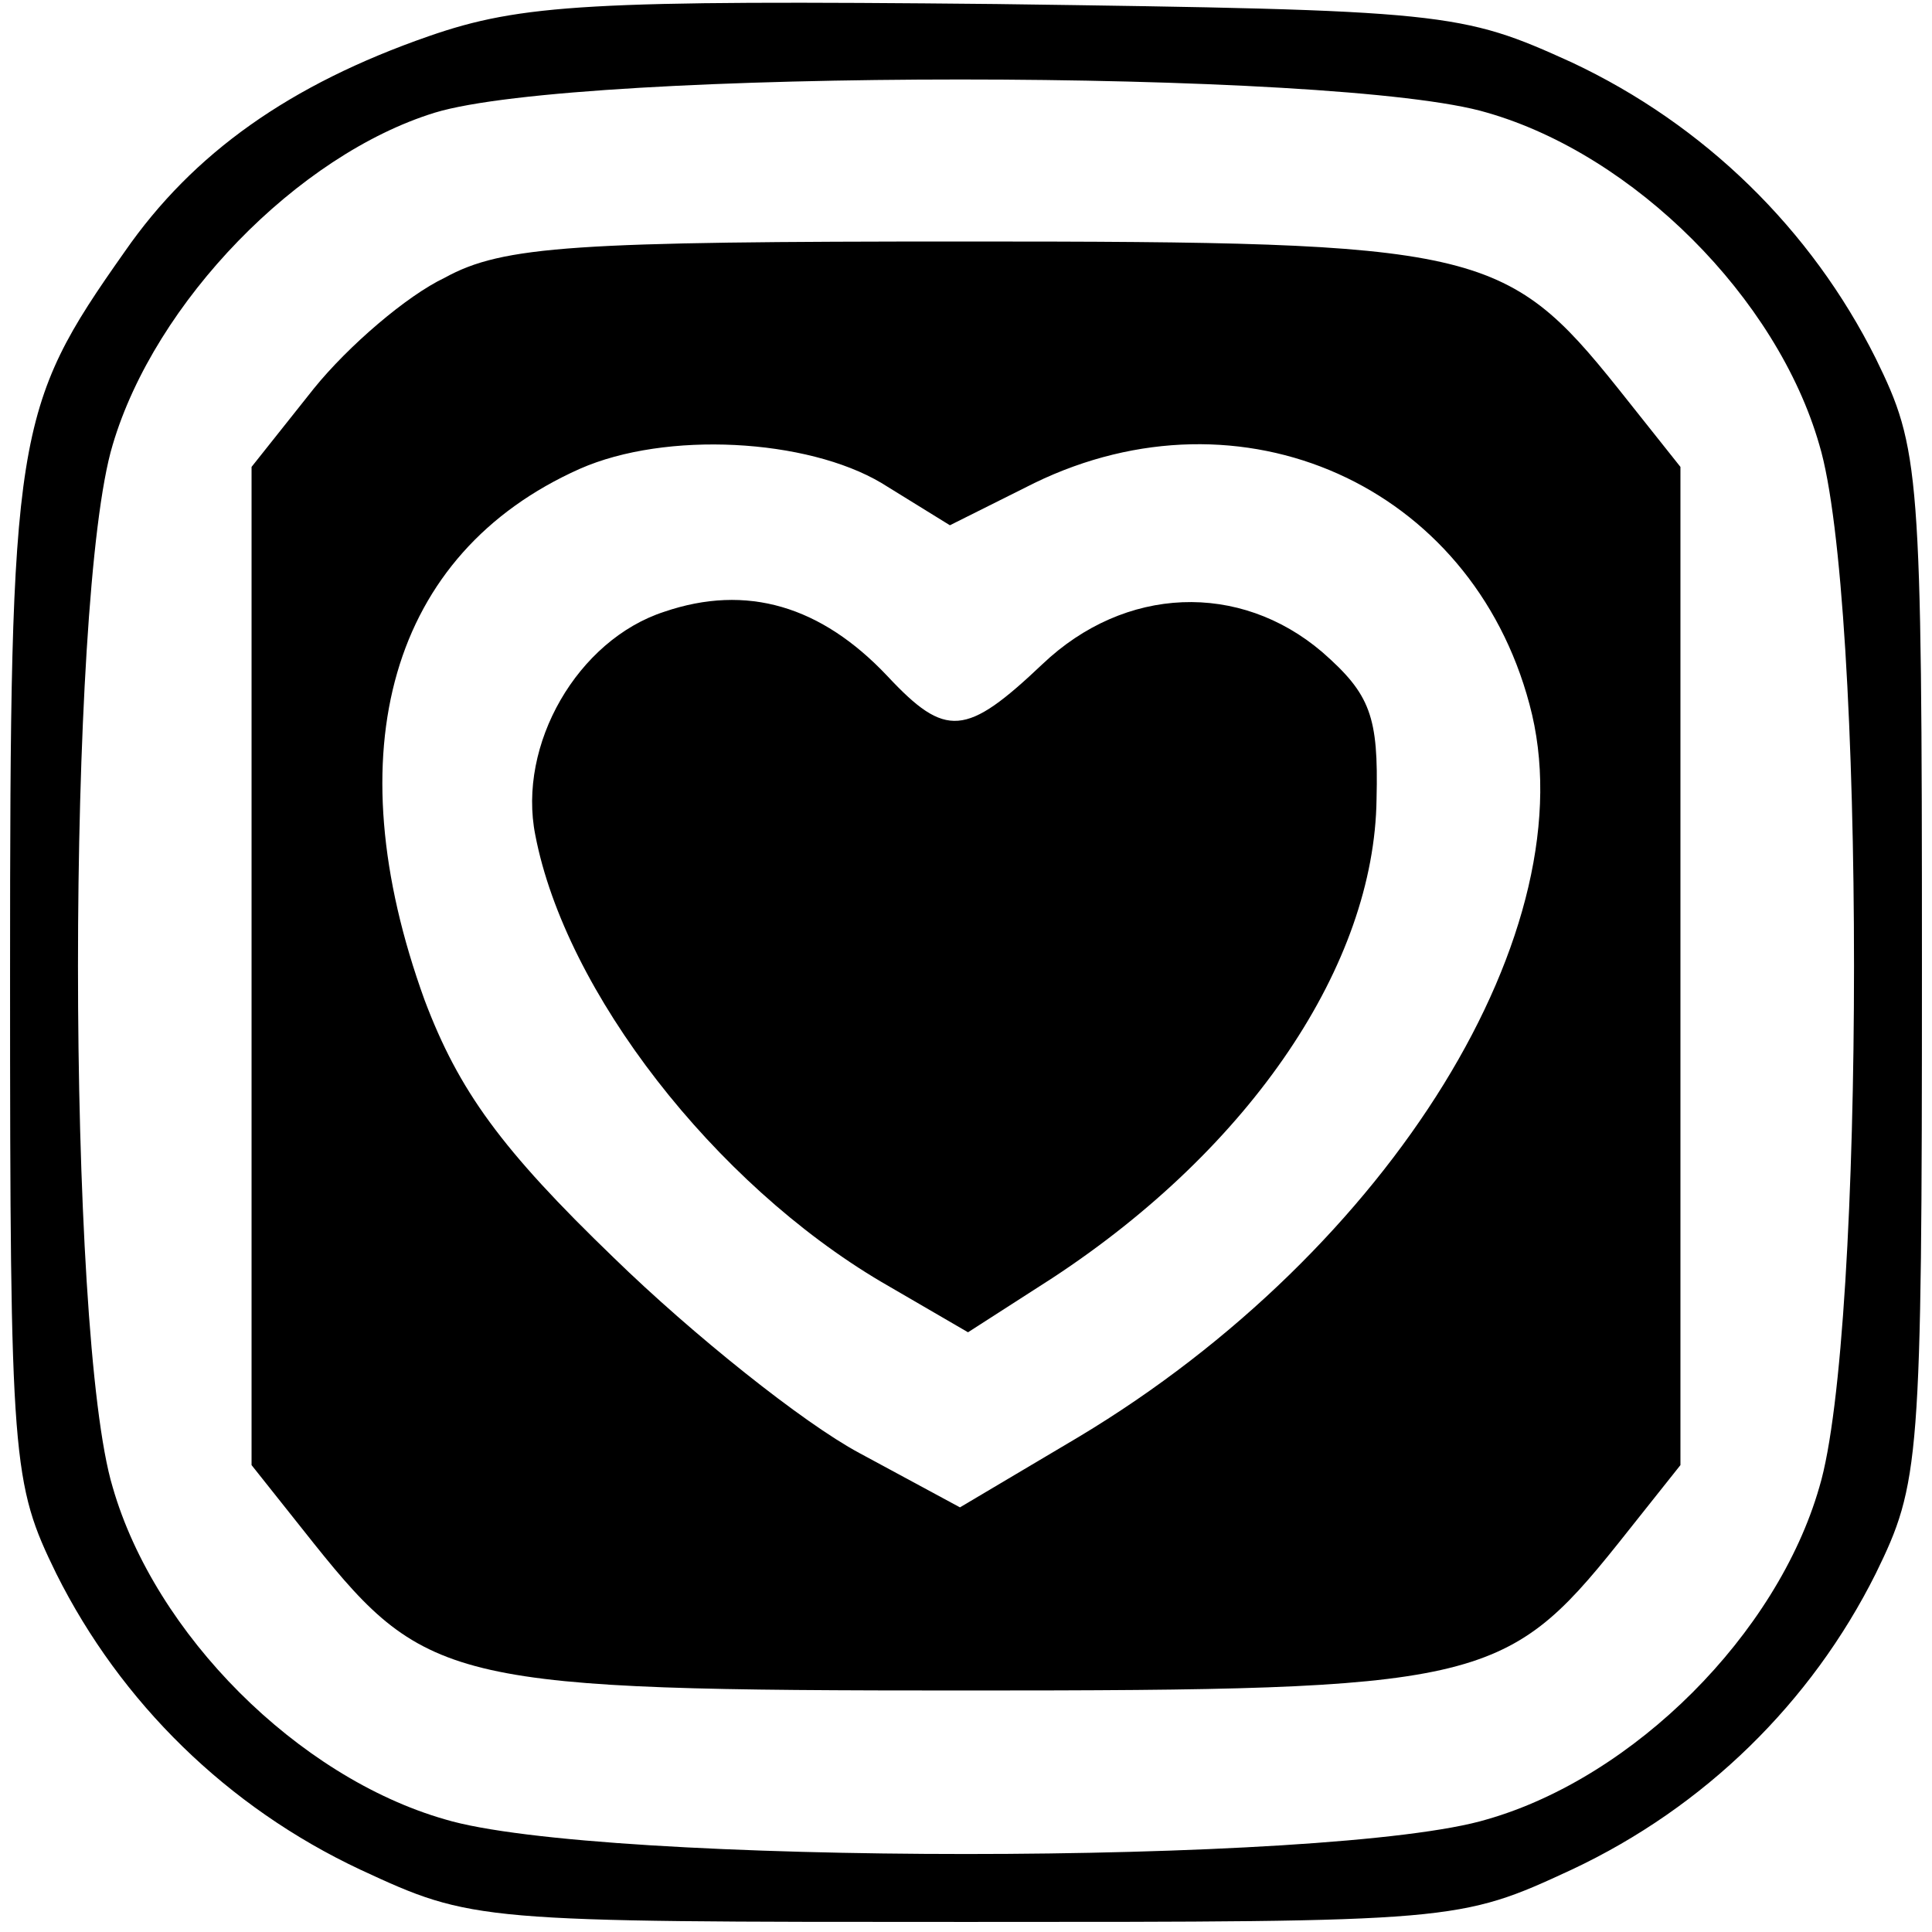 <?xml version="1.0" standalone="no"?>
<!DOCTYPE svg PUBLIC "-//W3C//DTD SVG 20010904//EN"
 "http://www.w3.org/TR/2001/REC-SVG-20010904/DTD/svg10.dtd">
<svg version="1.0" xmlns="http://www.w3.org/2000/svg"
 width="96pt" height="96pt" viewBox="0 0 96 96"
 preserveAspectRatio="xMidYMid meet">
<g transform="translate(0,96) scale(0.1,-0.1)"
fill="#000000" stroke="none">
<path d="M213 942 c-69 -24 -117 -58 -151 -107 -55 -78 -57 -90 -57 -360 0
-242 1 -252 23 -297 32 -64 85 -116 151 -147 56 -26 58 -26 301 -26 243 0 245
0 301 26 66 31 119 83 151 147 22 45 23 55 23 302 0 247 -1 257 -23 302 -32
64 -85 116 -151 147 -55 25 -62 26 -286 29 -201 2 -236 0 -282 -16z m526 -38
c73 -21 144 -92 165 -165 23 -76 23 -442 0 -518 -21 -73 -92 -144 -165 -165
-76 -23 -442 -23 -518 0 -73 21 -144 92 -165 165 -23 76 -23 442 0 518 21 71
92 144 160 165 72 22 450 22 523 0z"/>
<path d="M221 822 c-19 -9 -48 -34 -65 -55 l-31 -39 0 -248 0 -248 31 -39 c56
-70 70 -73 324 -73 254 0 268 3 324 73 l31 39 0 248 0 248 -31 39 c-56 70 -70
73 -324 73 -194 0 -230 -2 -259 -18z m217 -102 l34 -21 42 21 c103 50 217 -1
246 -110 30 -111 -69 -271 -224 -364 l-59 -35 -50 27 c-28 15 -83 59 -122 97
-56 54 -77 83 -94 128 -45 124 -17 222 77 264 43 19 113 15 150 -7z"/>
<path d="M330 656 c-43 -14 -73 -66 -64 -111 15 -78 89 -173 172 -222 l43 -25
42 27 c99 65 160 156 161 238 1 41 -3 52 -27 73 -41 35 -98 33 -139 -6 -38
-36 -48 -37 -77 -6 -33 35 -70 46 -111 32z"/>
</g>
</svg>
